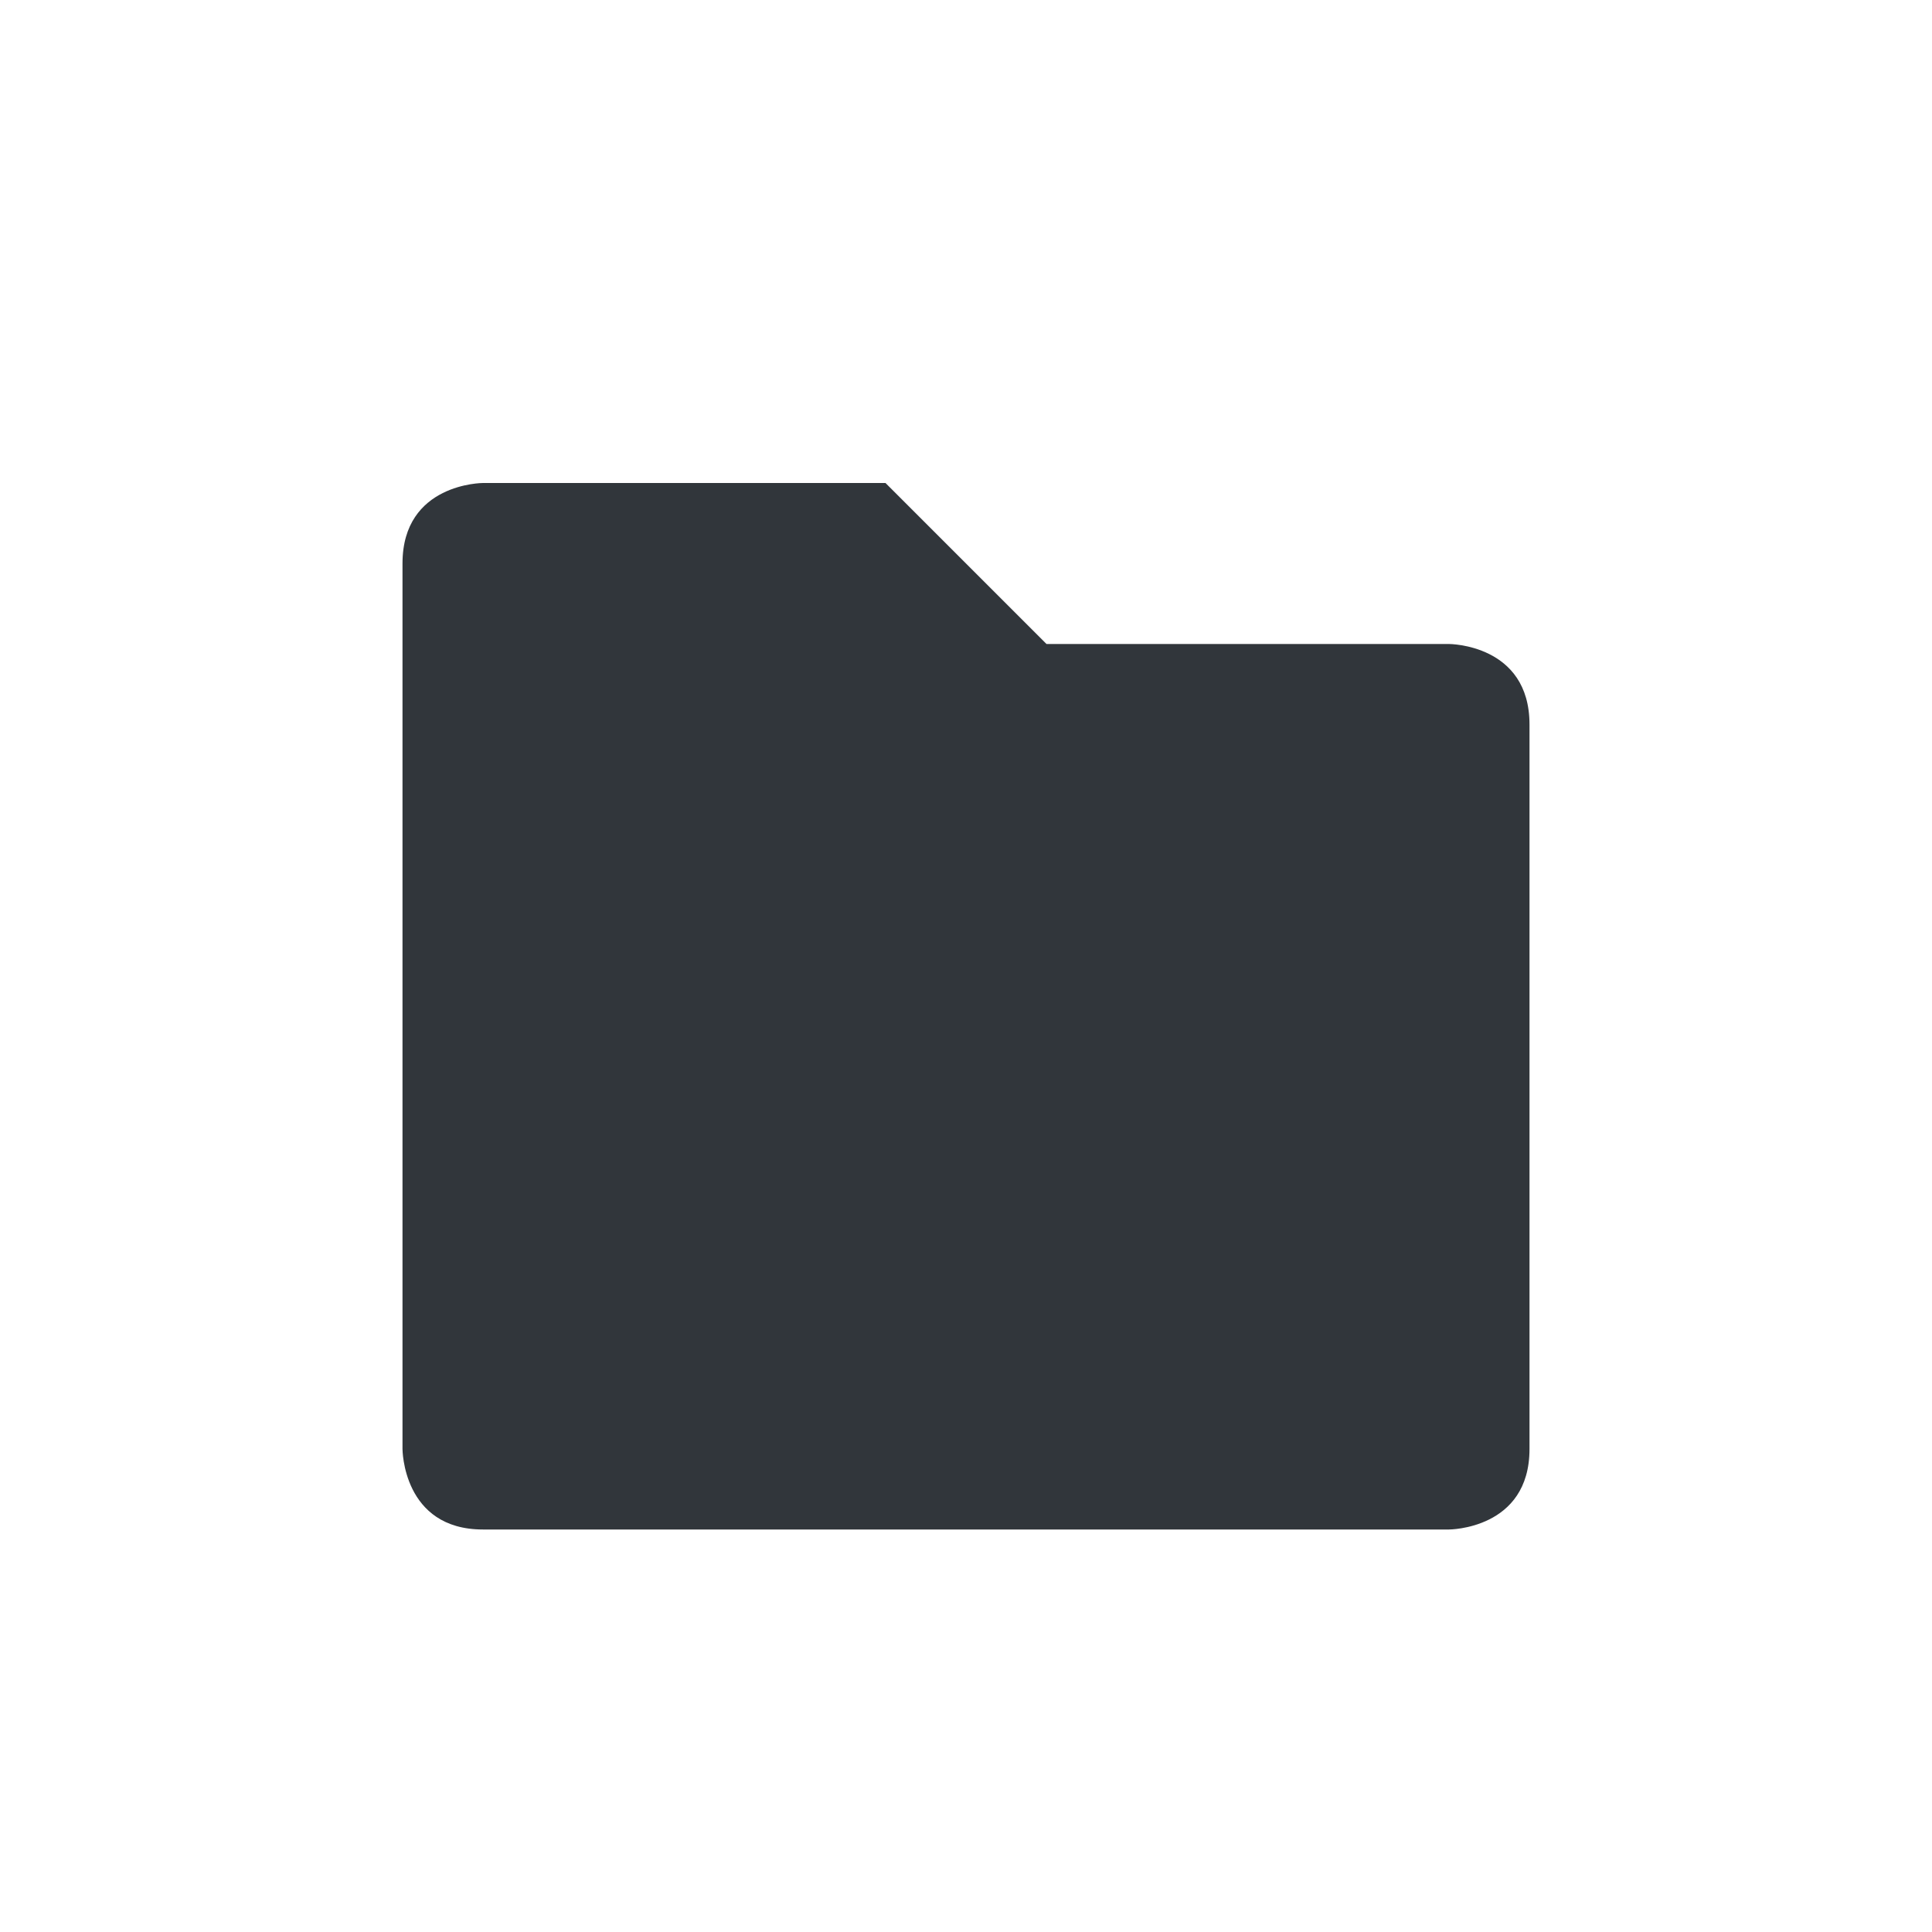 <svg xmlns="http://www.w3.org/2000/svg" width="12pt" height="12pt" version="1.1" viewBox="0 0 12 12">
 <g>
  <path style="fill:rgb(19.216%,21.176%,23.137%)" d="M 3 3 C 3 3 2.5 3 2.5 3.5 L 2.5 9 C 2.5 9 2.5 9.5 3 9.5 L 9 9.5 C 9 9.5 9.5 9.5 9.5 9 L 9.5 4.5 C 9.5 4 9 4 9 4 L 6.5 4 L 5.5 3 Z M 3 3"/>
 </g>
</svg>
